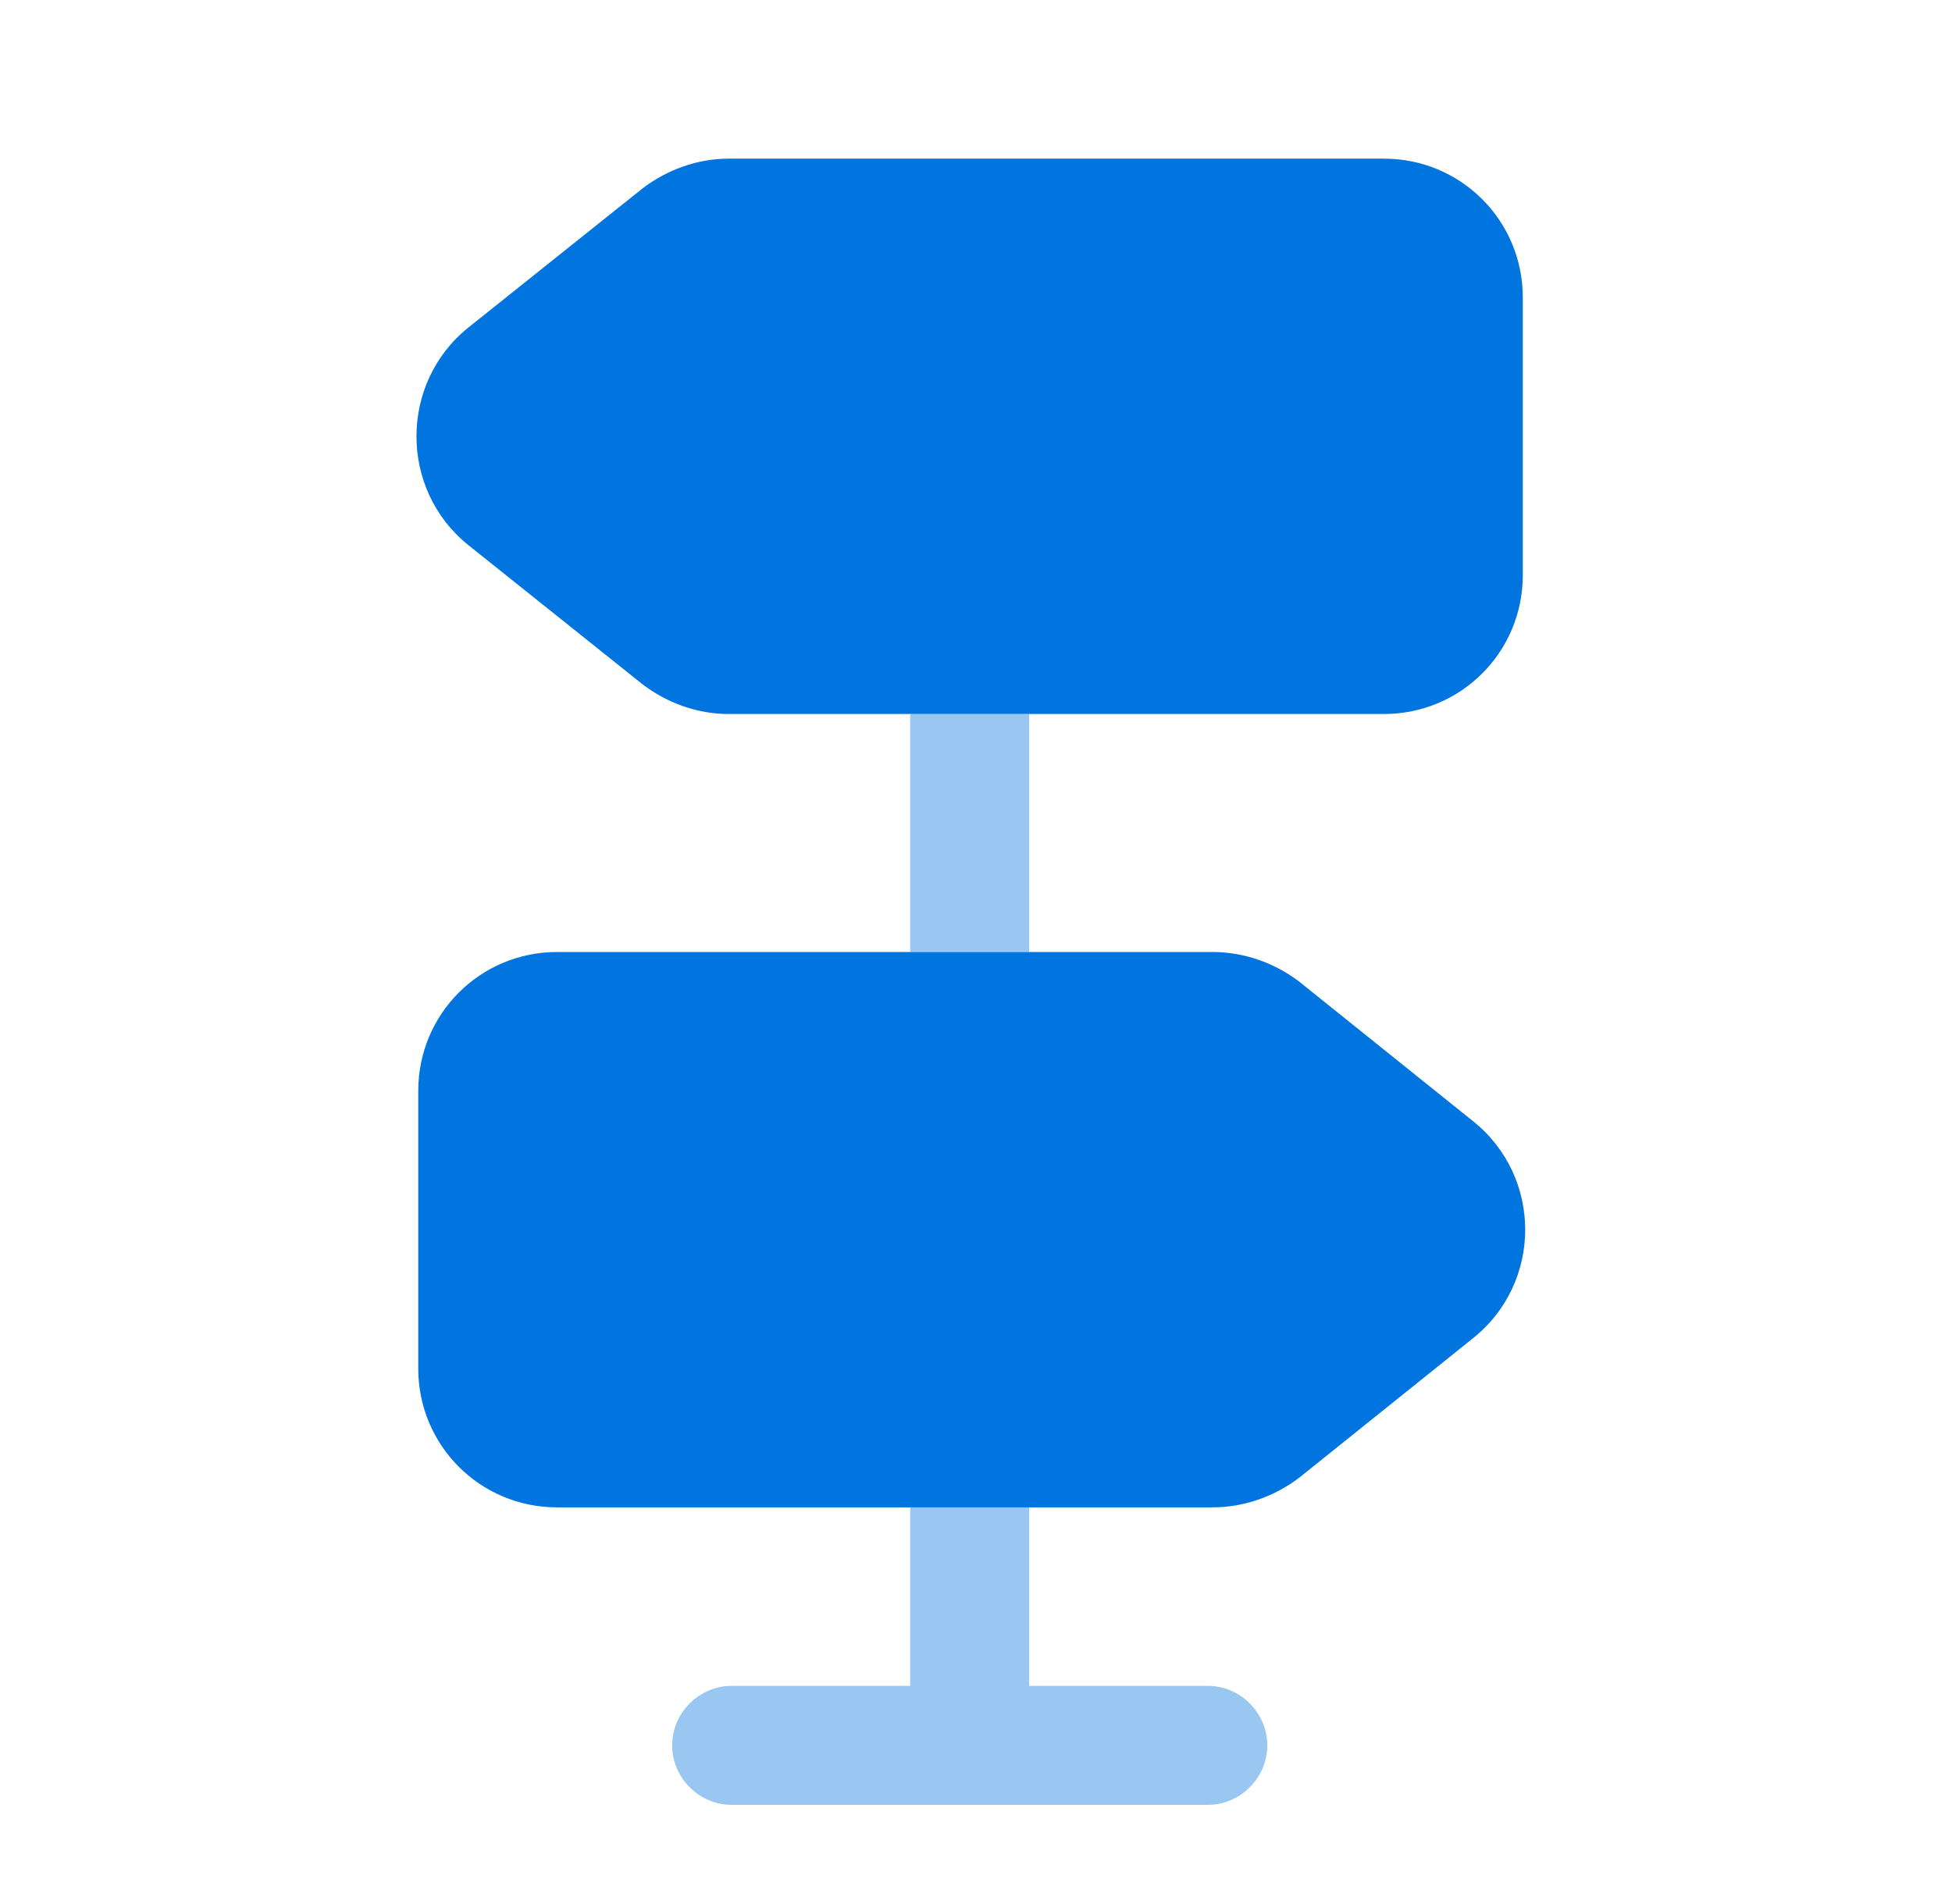 <?xml version="1.0" encoding="UTF-8"?>
<svg xmlns="http://www.w3.org/2000/svg" width="41" height="40" viewBox="0 0 41 40" fill="none">
  <path d="M31.985 6.25V12.083C31.985 13.7 30.684 15 29.068 15H15.301C14.651 15 14.001 14.767 13.485 14.367L9.835 11.45C8.385 10.283 8.385 8.05 9.835 6.883L13.485 3.967C14.001 3.567 14.651 3.333 15.301 3.333H29.068C30.684 3.333 31.985 4.633 31.985 6.25Z" fill="#0074DF"></path>
  <path d="M30.935 28.117L27.302 31.033C26.785 31.433 26.135 31.667 25.468 31.667H11.702C10.085 31.667 8.785 30.367 8.785 28.75V22.917C8.785 21.3 10.085 20 11.702 20H25.468C26.135 20 26.785 20.233 27.302 20.633L30.935 23.55C32.402 24.717 32.402 26.95 30.935 28.117Z" fill="#0074DF"></path>
  <path opacity="0.4" d="M21.618 15H19.118V20H21.618V15Z" fill="#0074DF"></path>
  <path opacity="0.4" d="M26.618 36.667C26.618 37.35 26.052 37.917 25.368 37.917H15.368C14.685 37.917 14.118 37.35 14.118 36.667C14.118 35.983 14.685 35.417 15.368 35.417H19.118V31.667H21.618V35.417H25.368C26.052 35.417 26.618 35.983 26.618 36.667Z" fill="#0074DF"></path>
</svg>
